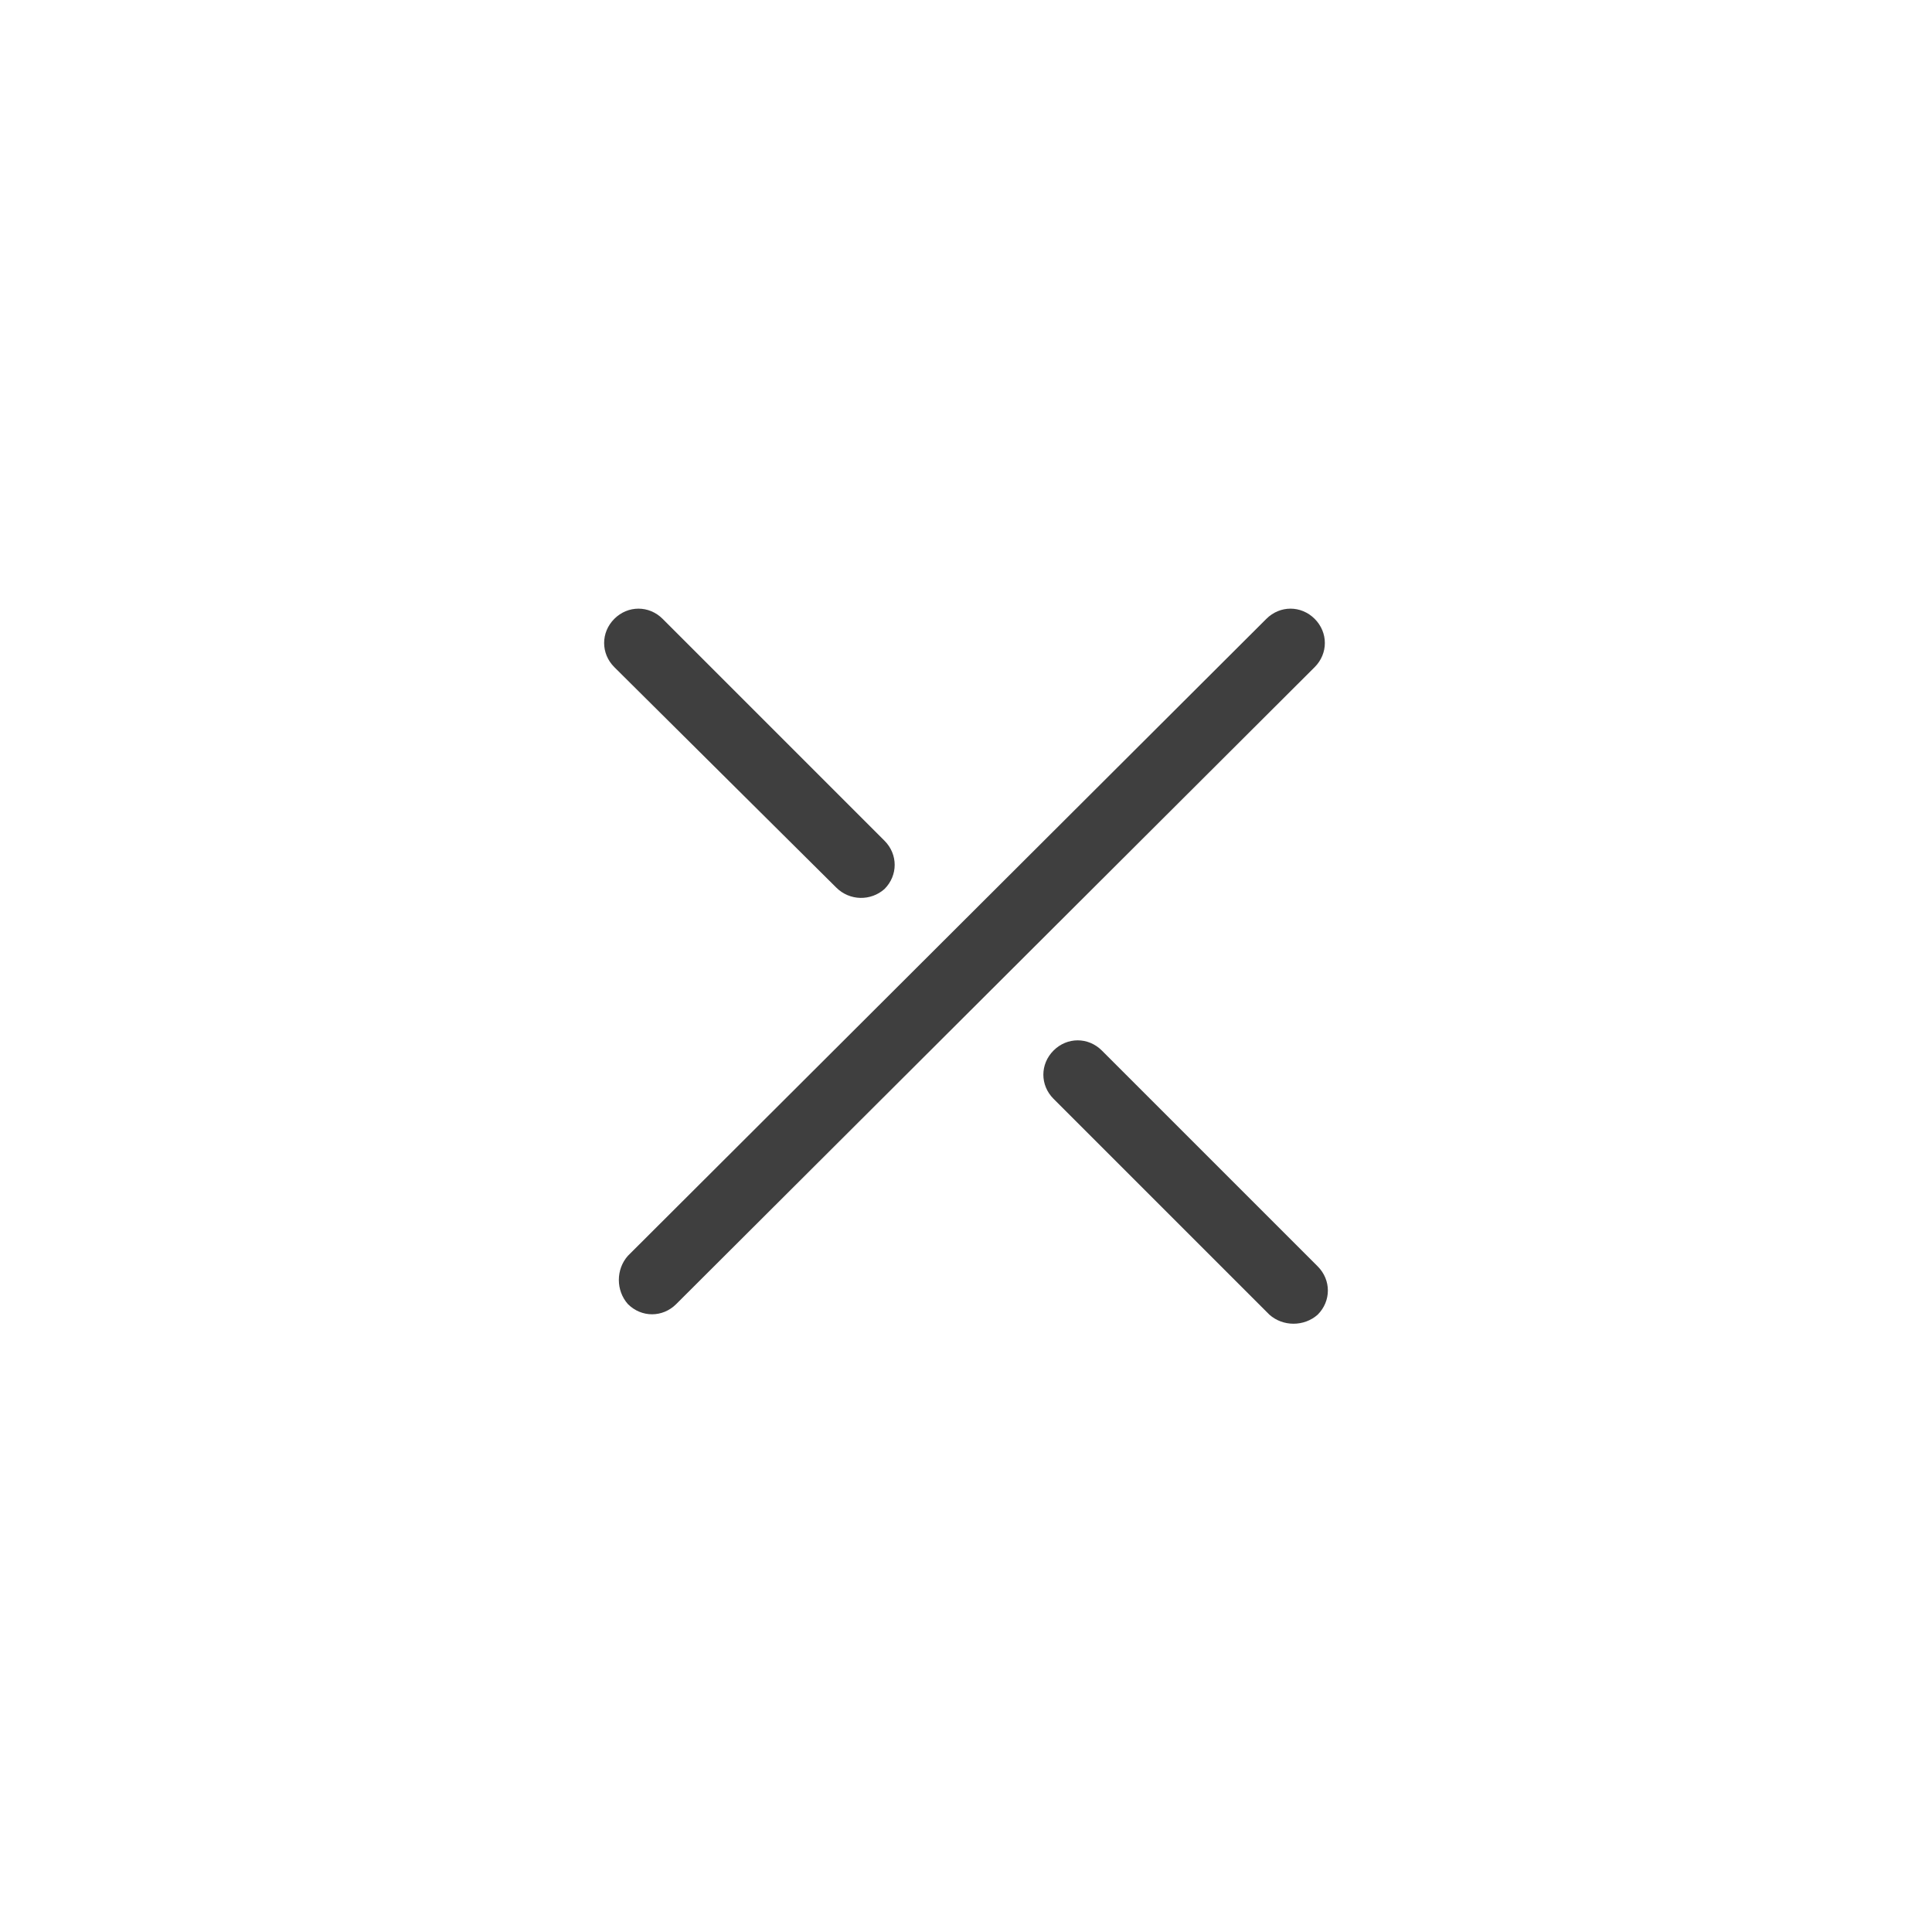 <?xml version="1.0" encoding="utf-8"?>
<!-- Generator: Adobe Illustrator 27.1.1, SVG Export Plug-In . SVG Version: 6.00 Build 0)  -->
<svg version="1.1" id="Layer_1" xmlns="http://www.w3.org/2000/svg" xmlns:xlink="http://www.w3.org/1999/xlink" x="0px" y="0px"
	 viewBox="0 0 128 128" style="enable-background:new 0 0 128 128;" xml:space="preserve">
<style type="text/css">
	.st0{display:none;}
	.st1{display:inline;fill:#272727;}
	.st2{fill:#3F3F3F;}
</style>
<g class="st0">
	<path class="st1" d="M64,5.5c32.3,0,58.5,26.2,58.5,58.5S96.3,122.5,64,122.5S5.5,96.3,5.5,64S31.7,5.5,64,5.5 M64,2.5
		C30,2.5,2.5,30,2.5,64S30,125.5,64,125.5S125.5,98,125.5,64S98,2.5,64,2.5L64,2.5z"/>
</g>
<g>
	<path class="st2" d="M41.6,83.2L83.9,41c0.9-0.9,2.3-0.9,3.2,0l0,0c0.9,0.9,0.9,2.3,0,3.2L44.8,86.4c-0.9,0.9-2.3,0.9-3.2,0l0,0
		C40.8,85.5,40.8,84.1,41.6,83.2z"/>
	<path class="st2" d="M55.4,58.8L40.7,44.2c-0.9-0.9-0.9-2.3,0-3.2l0,0c0.9-0.9,2.3-0.9,3.2,0l14.7,14.7c0.9,0.9,0.9,2.3,0,3.2l0,0
		C57.7,59.7,56.3,59.7,55.4,58.8z"/>
	<path class="st2" d="M84.1,87.1L69.8,72.8c-0.9-0.9-0.9-2.3,0-3.2l0,0c0.9-0.9,2.3-0.9,3.2,0l14.3,14.3c0.9,0.9,0.9,2.3,0,3.2l0,0
		C86.4,87.9,85,87.9,84.1,87.1z"/>
</g>
</svg>
